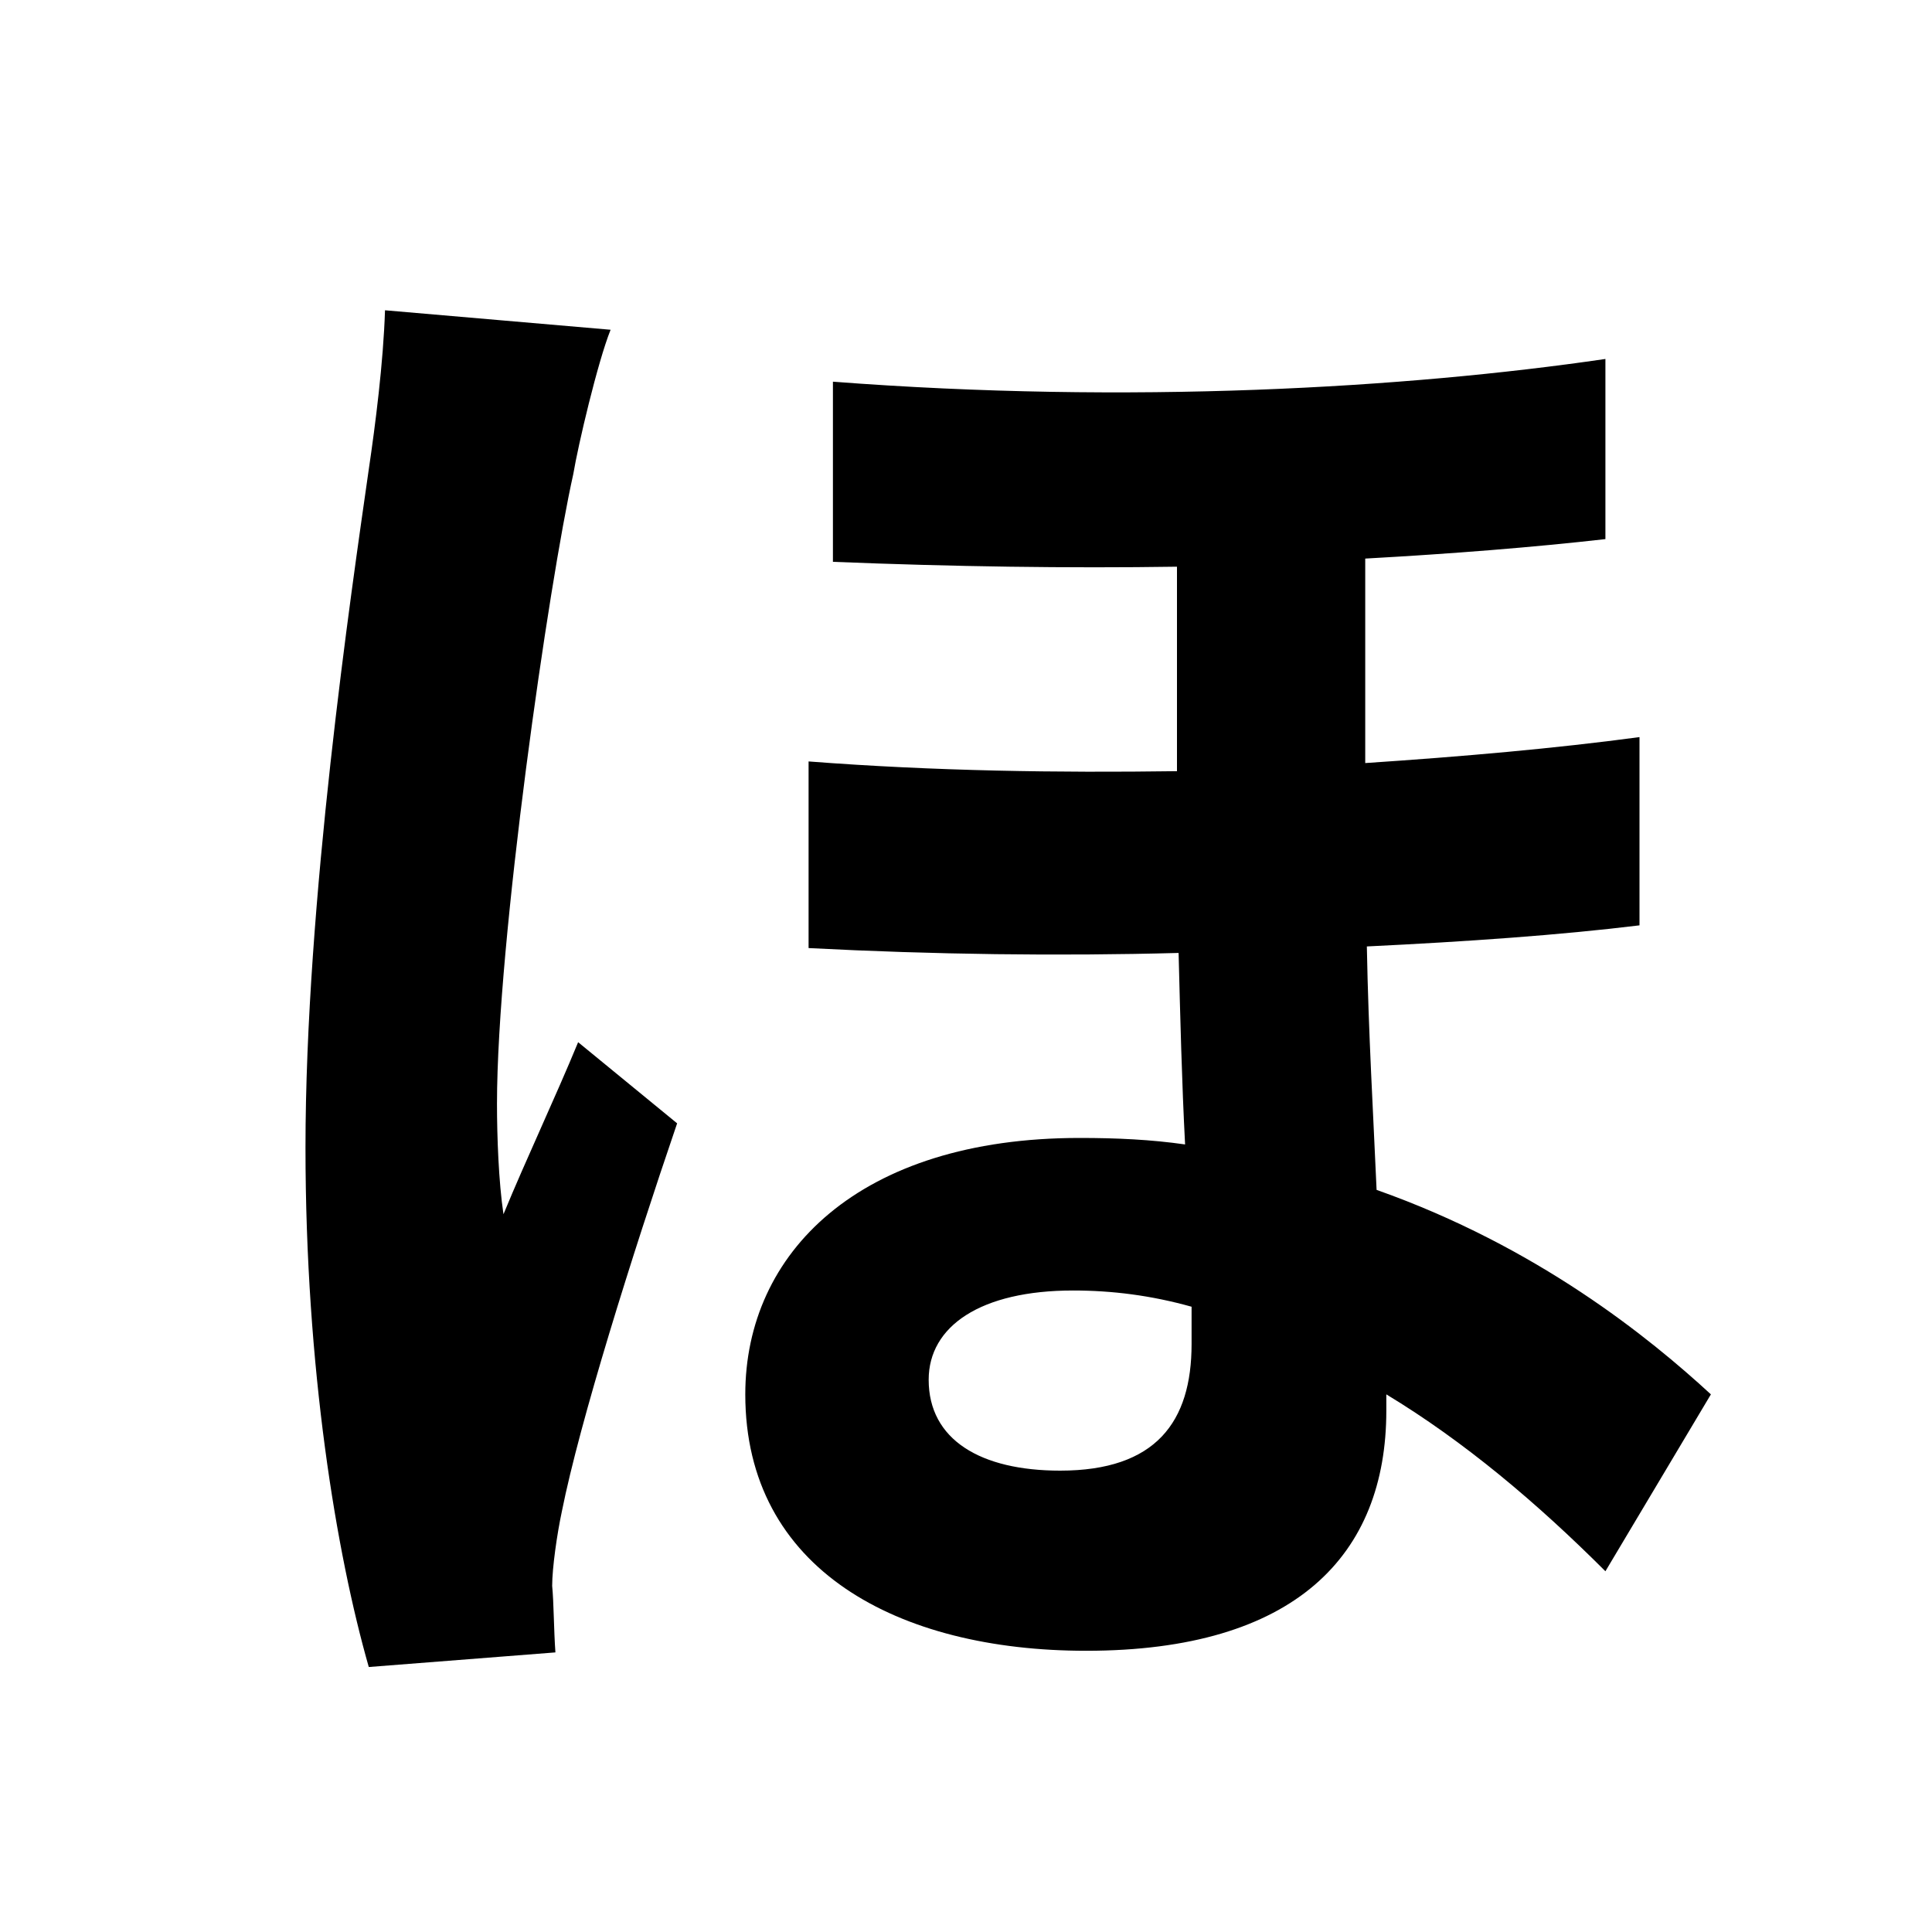 <svg width="100" height="100" viewBox="0 0 100 100" fill="none" xmlns="http://www.w3.org/2000/svg">
<path d="M48.068 71.416C48.068 68.644 50.756 66.796 55.544 66.796C57.56 66.796 59.576 67.048 61.676 67.636C61.676 68.308 61.676 68.98 61.676 69.568C61.676 73.6 59.828 76.12 54.872 76.12C50.756 76.12 48.068 74.524 48.068 71.416ZM43.112 19.756V29.08C49.328 29.332 55.292 29.416 60.92 29.332V39.916C54.788 40 48.404 39.916 41.852 39.412V49.072C48.32 49.408 54.788 49.492 61.004 49.324C61.088 52.6 61.172 56.044 61.34 59.236C59.576 58.984 57.812 58.9 55.88 58.9C44.456 58.9 38.576 64.864 38.576 72.172C38.576 81.244 46.472 85.444 56.216 85.444C67.052 85.444 71.756 80.488 71.756 73.012C71.756 72.76 71.756 72.424 71.756 72.172C75.788 74.608 79.568 77.8 83.096 81.328L88.556 72.172C85.364 69.232 79.568 64.528 71.252 61.588C71.084 57.724 70.832 53.524 70.748 48.988C75.956 48.736 80.744 48.4 84.86 47.896V38.152C80.492 38.74 75.704 39.16 70.664 39.496V28.912C75.2 28.66 79.4 28.324 83.096 27.904V18.58C72.764 20.092 58.484 20.932 43.112 19.756ZM31.604 17.068L19.928 16.06C19.844 18.748 19.424 22.024 19.088 24.292C18.164 30.76 15.812 46.72 15.812 59.404C15.812 70.828 17.408 80.404 19.088 86.284L28.748 85.528C28.664 84.352 28.664 82.924 28.58 82.084C28.58 81.16 28.832 79.396 29.084 78.22C30.008 73.6 32.696 65.032 35.048 58.144L29.924 53.944C28.748 56.8 27.236 59.992 26.06 62.848C25.808 61.168 25.724 58.816 25.724 57.136C25.724 48.736 28.412 30.172 29.672 24.544C29.924 23.032 30.932 18.748 31.604 17.068Z" fill="black"/>
</svg>
